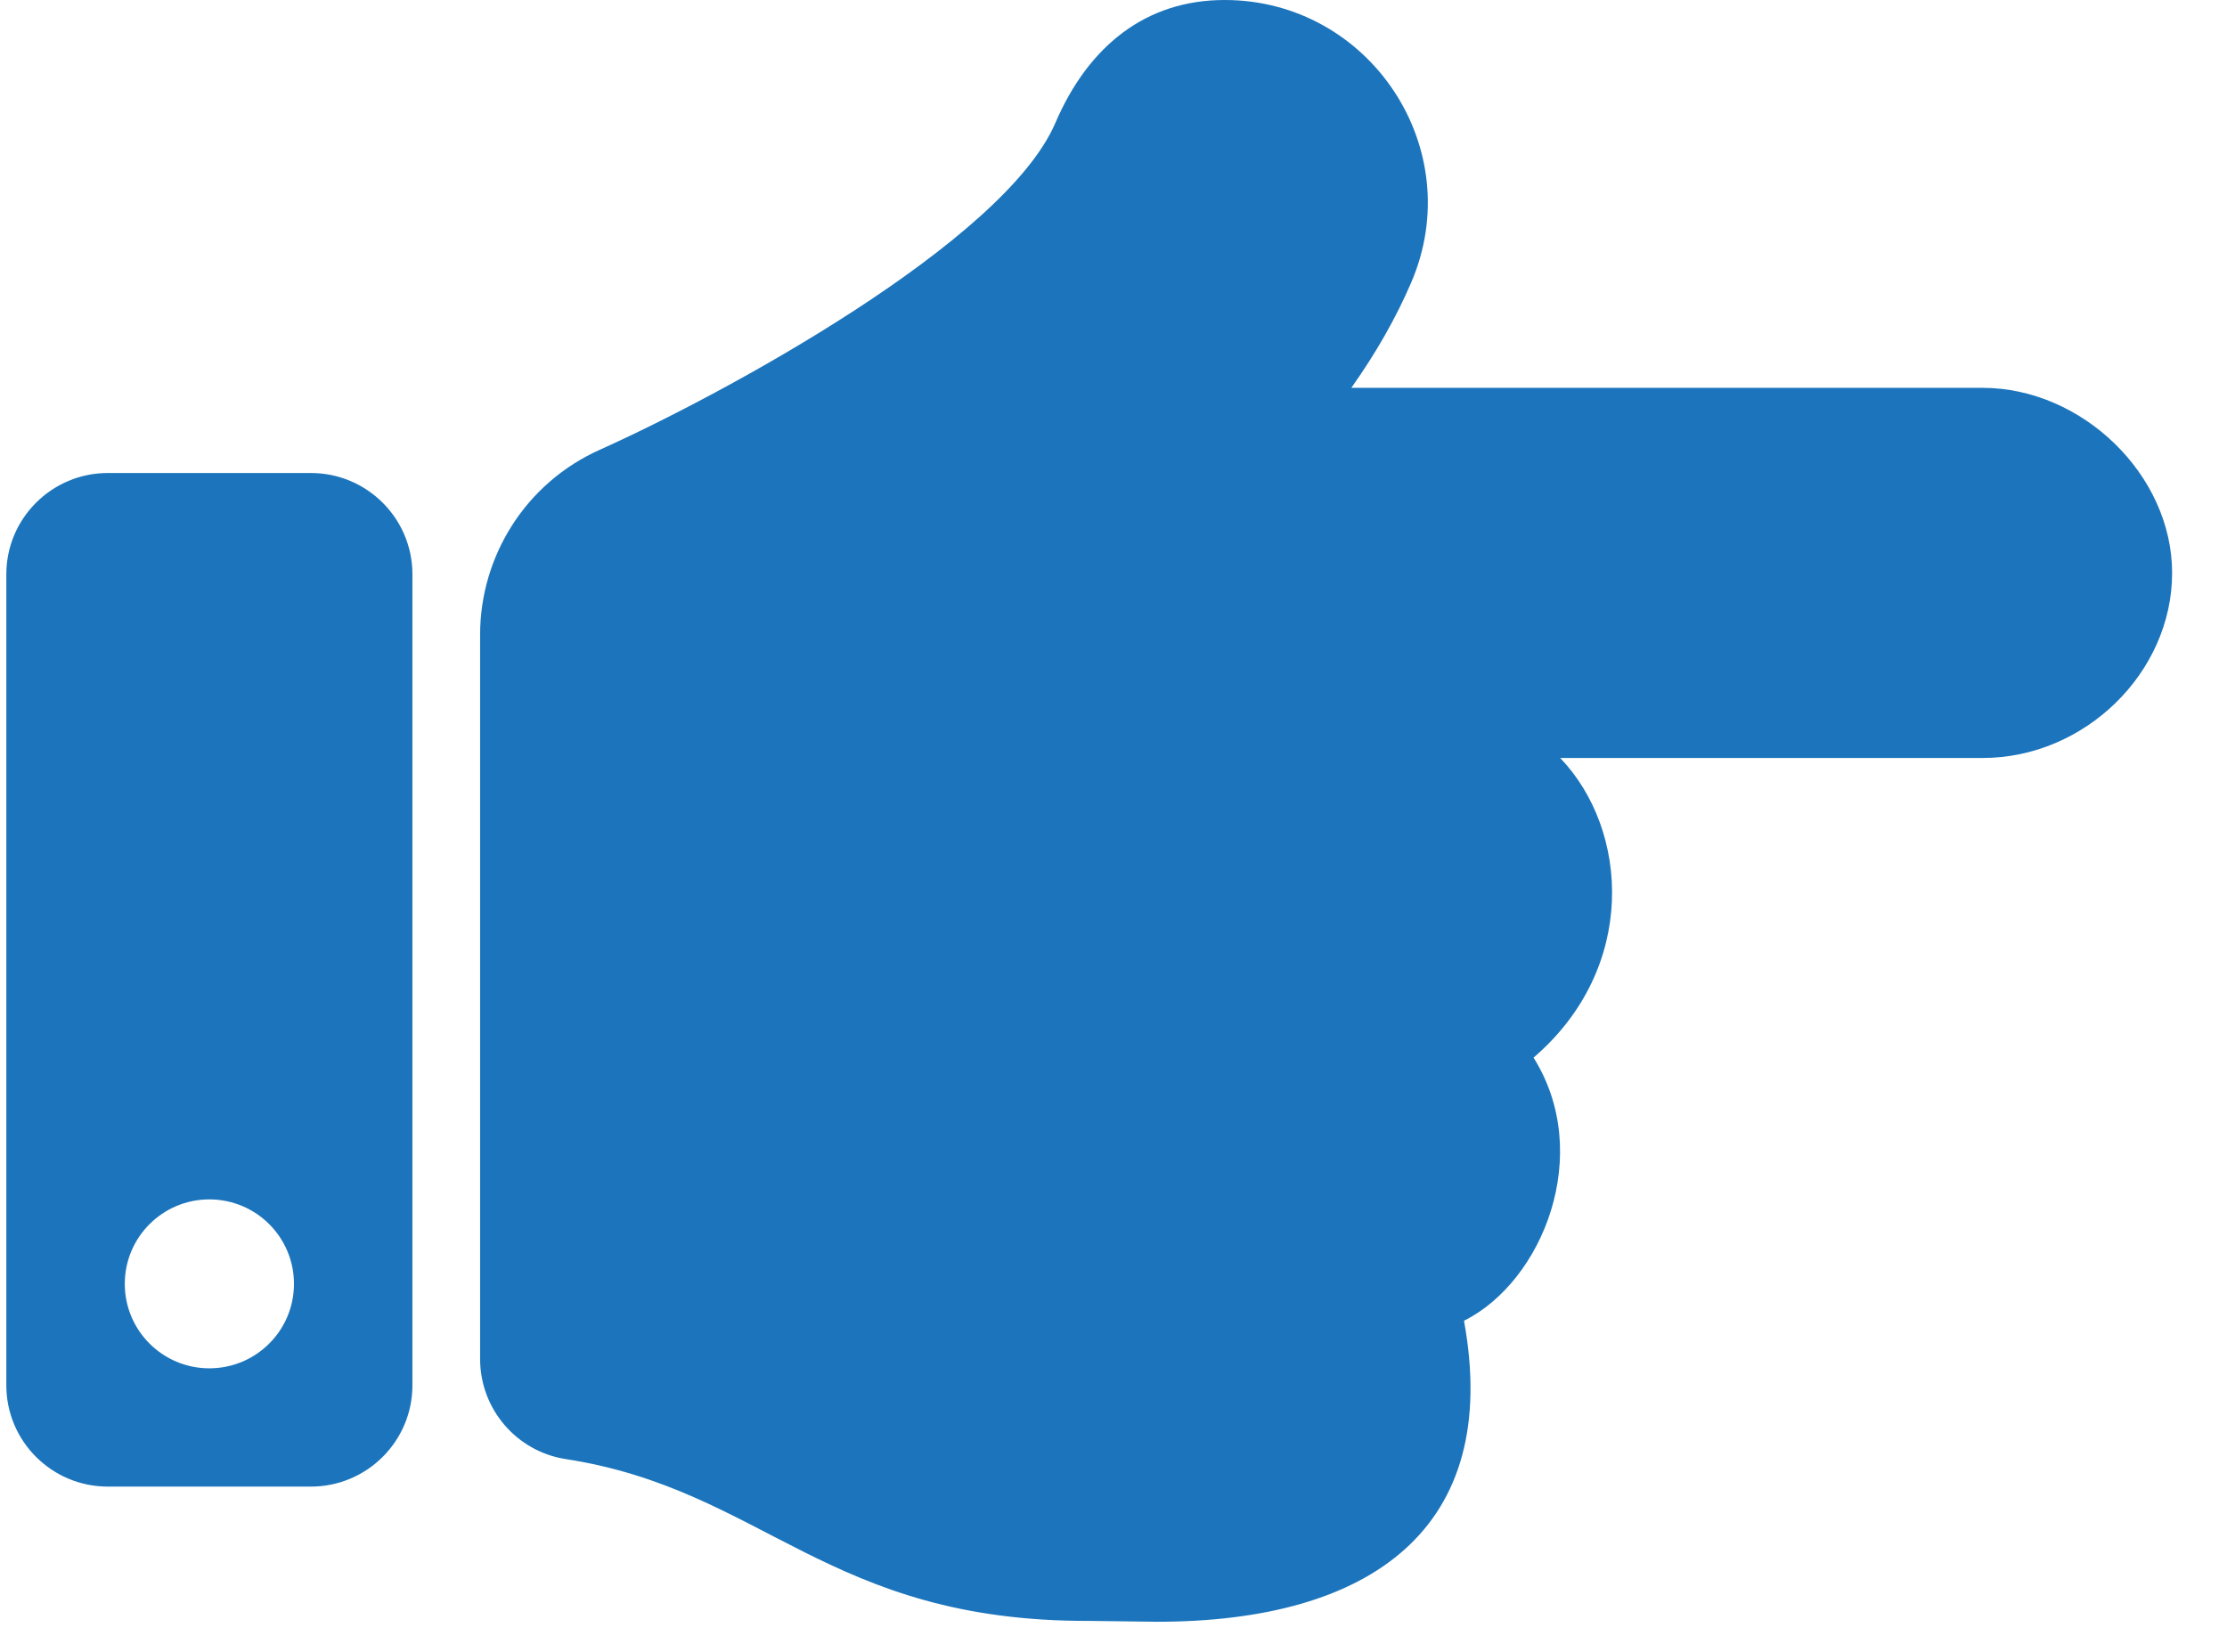 <svg width="31" height="23" viewBox="0 0 31 23" fill="none" xmlns="http://www.w3.org/2000/svg">
<path d="M30.236 7.977C30.236 9.366 29.02 10.554 27.598 10.554H21.718C22.68 11.556 22.799 13.48 21.347 14.726C22.189 16.068 21.474 17.843 20.379 18.39C20.907 21.28 19.087 22.581 16.104 22.581C15.942 22.581 15.322 22.569 15.162 22.569C11.513 22.579 10.634 20.742 7.876 20.316C7.189 20.21 6.683 19.617 6.683 18.922V8.836C6.683 7.756 7.307 6.725 8.359 6.258C10.06 5.494 13.977 3.374 14.691 1.711C15.15 0.641 15.95 0 17.046 2.46108e-07C19.061 -0.001 20.447 2.064 19.644 3.934C19.433 4.426 19.154 4.915 18.811 5.4H27.598C28.979 5.4 30.236 6.608 30.236 7.977ZM5.741 7.997V19.288C5.741 20.067 5.108 20.699 4.327 20.699H1.501C0.721 20.699 0.088 20.067 0.088 19.288V7.997C0.088 7.218 0.721 6.586 1.501 6.586H4.327C5.108 6.586 5.741 7.218 5.741 7.997ZM4.092 17.876C4.092 17.227 3.565 16.7 2.914 16.7C2.264 16.7 1.737 17.227 1.737 17.876C1.737 18.526 2.264 19.052 2.914 19.052C3.565 19.052 4.092 18.526 4.092 17.876Z" fill="#1C75BC"/>
</svg>
